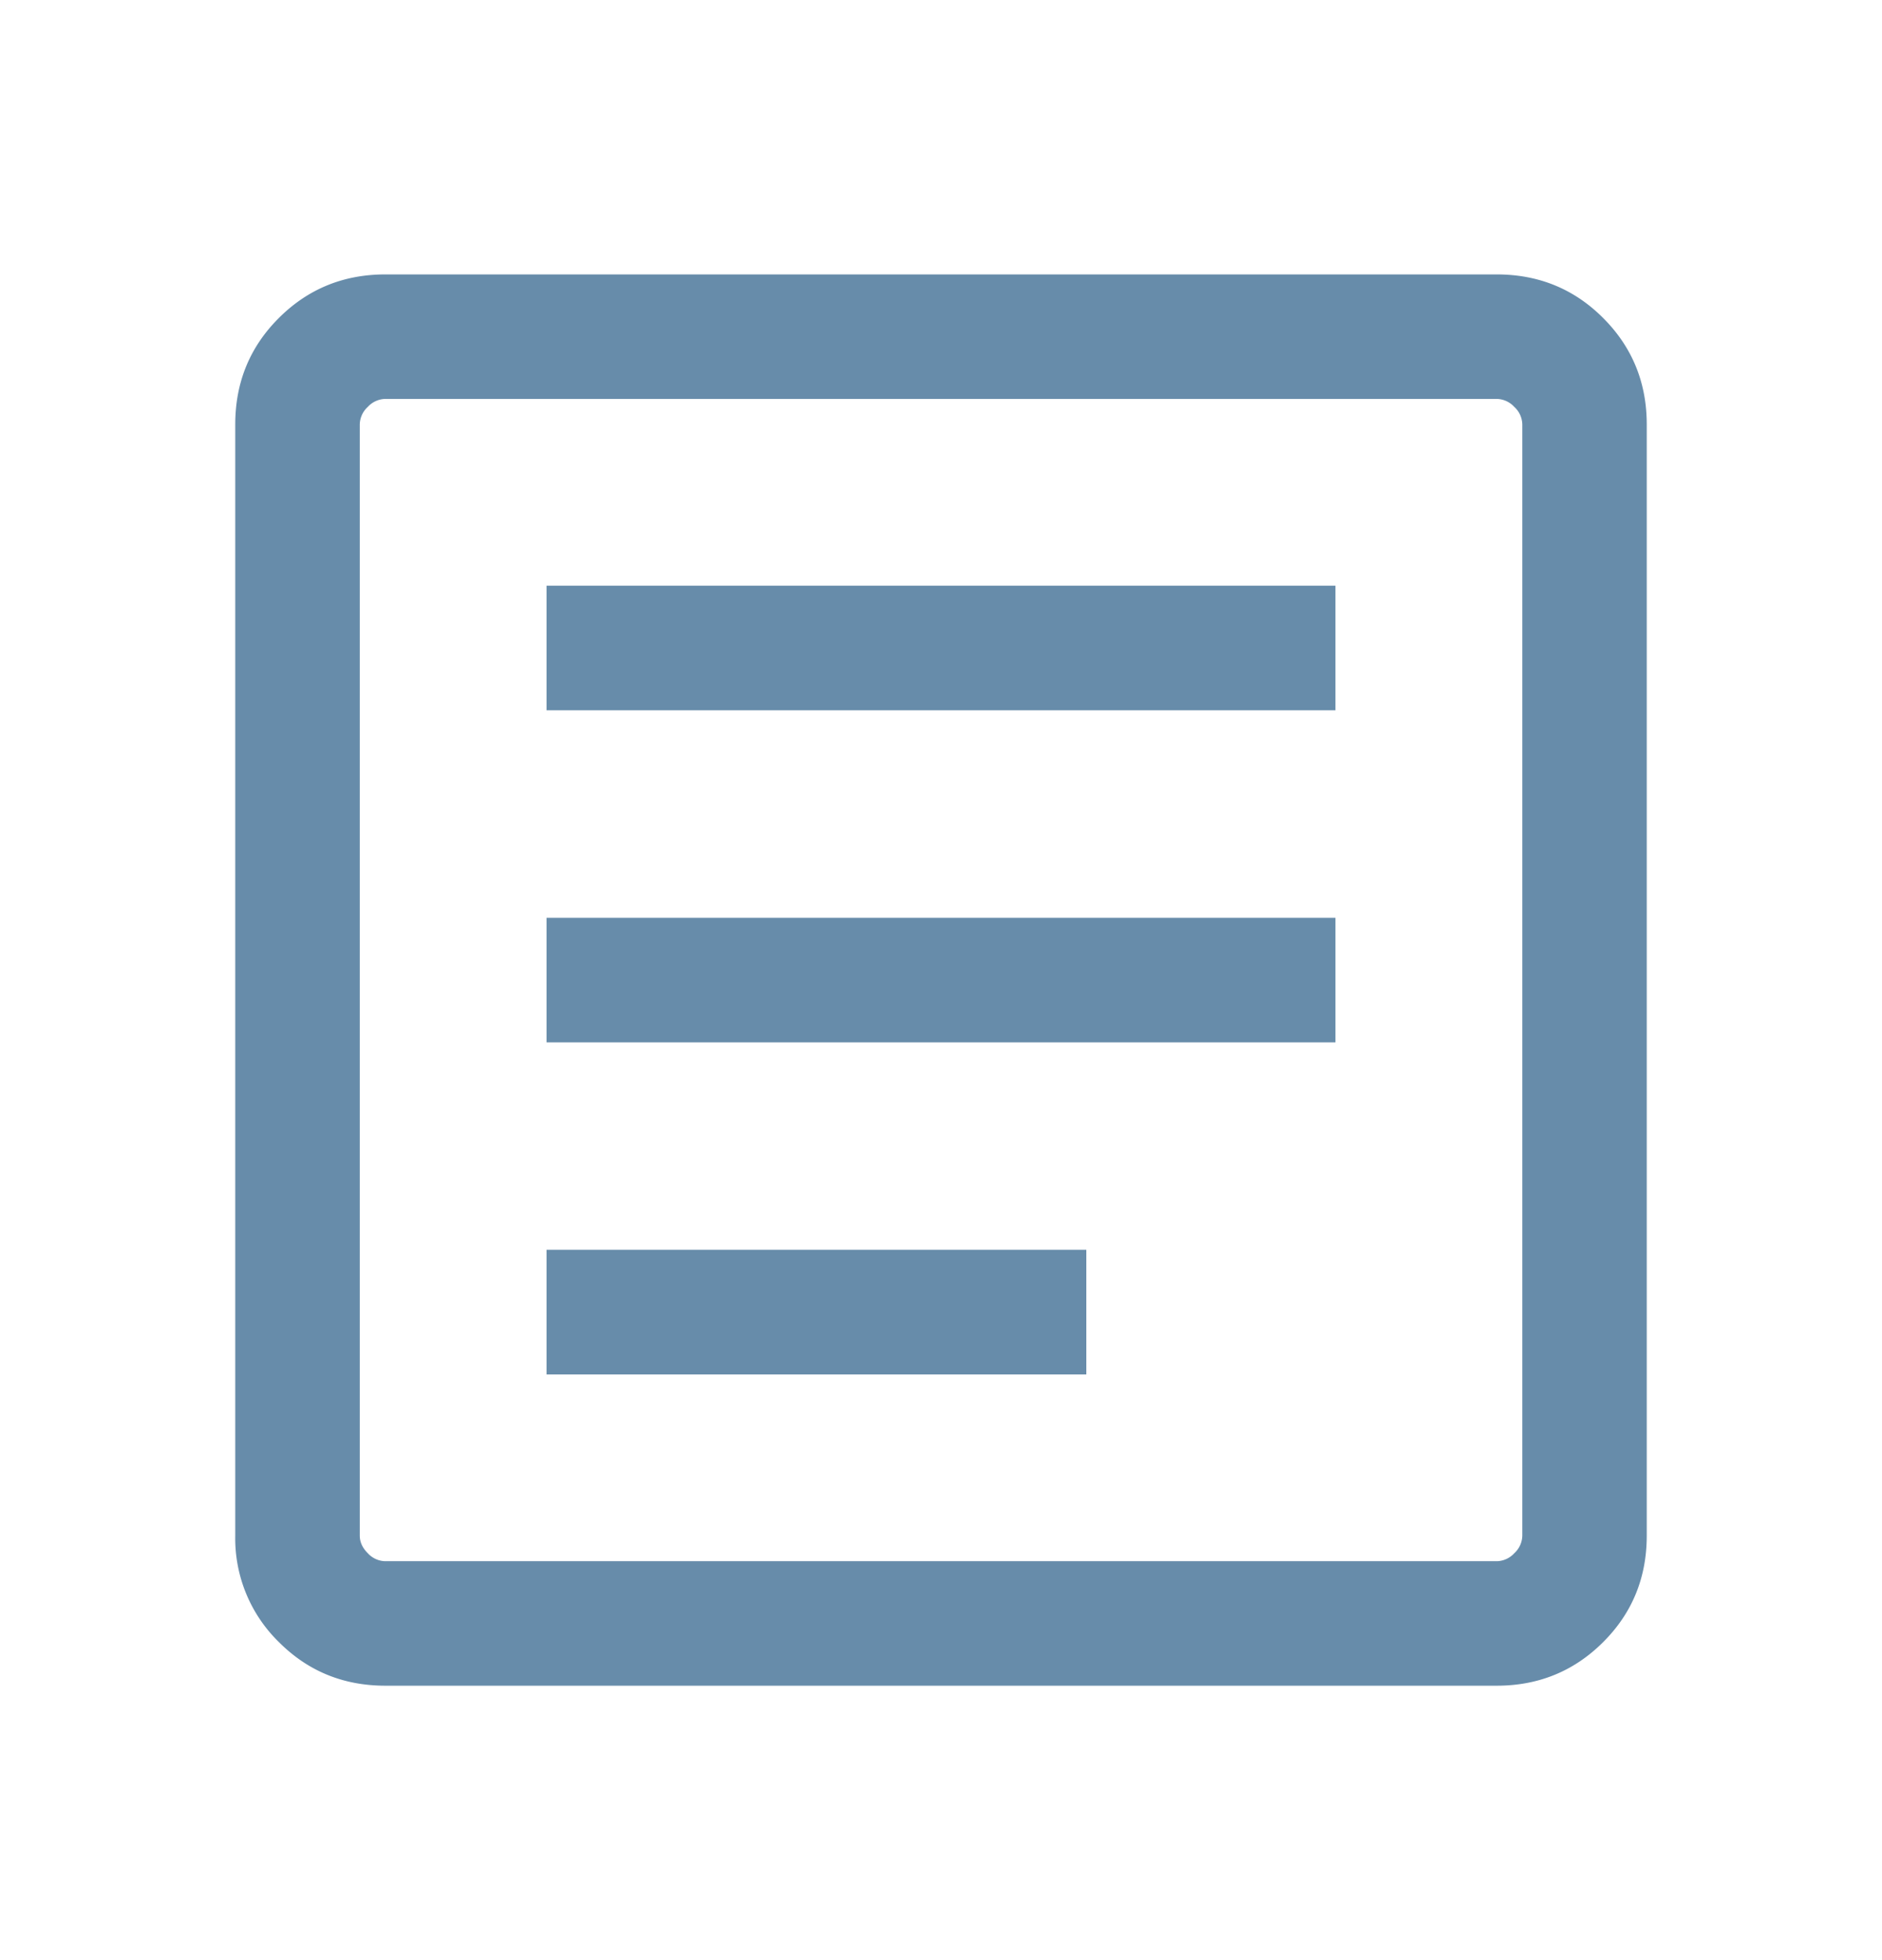 <svg width="24" height="25" viewBox="0 0 24 25" fill="none" xmlns="http://www.w3.org/2000/svg"><path d="M6.97 17.53h6.883V15.94H6.97v1.588Zm0-4.236h10.06v-1.588H6.97v1.588Zm0-4.235h10.06V7.47H6.97v1.588ZM4.915 21.5c-.535 0-.988-.185-1.358-.556A1.848 1.848 0 0 1 3 19.586V5.414c0-.535.185-.988.556-1.358.37-.37.823-.556 1.358-.556h14.172c.535 0 .988.185 1.358.556.37.37.556.823.556 1.358v14.172c0 .535-.185.988-.556 1.358-.37.37-.823.556-1.358.556H4.914Zm0-1.588h14.172a.311.311 0 0 0 .224-.102.311.311 0 0 0 .102-.224V5.414a.31.31 0 0 0-.102-.224.311.311 0 0 0-.224-.102H4.914a.31.31 0 0 0-.224.102.31.31 0 0 0-.102.224v14.172c0 .081.034.156.102.224a.31.31 0 0 0 .224.102Z" fill="#678CAA"/></svg>
